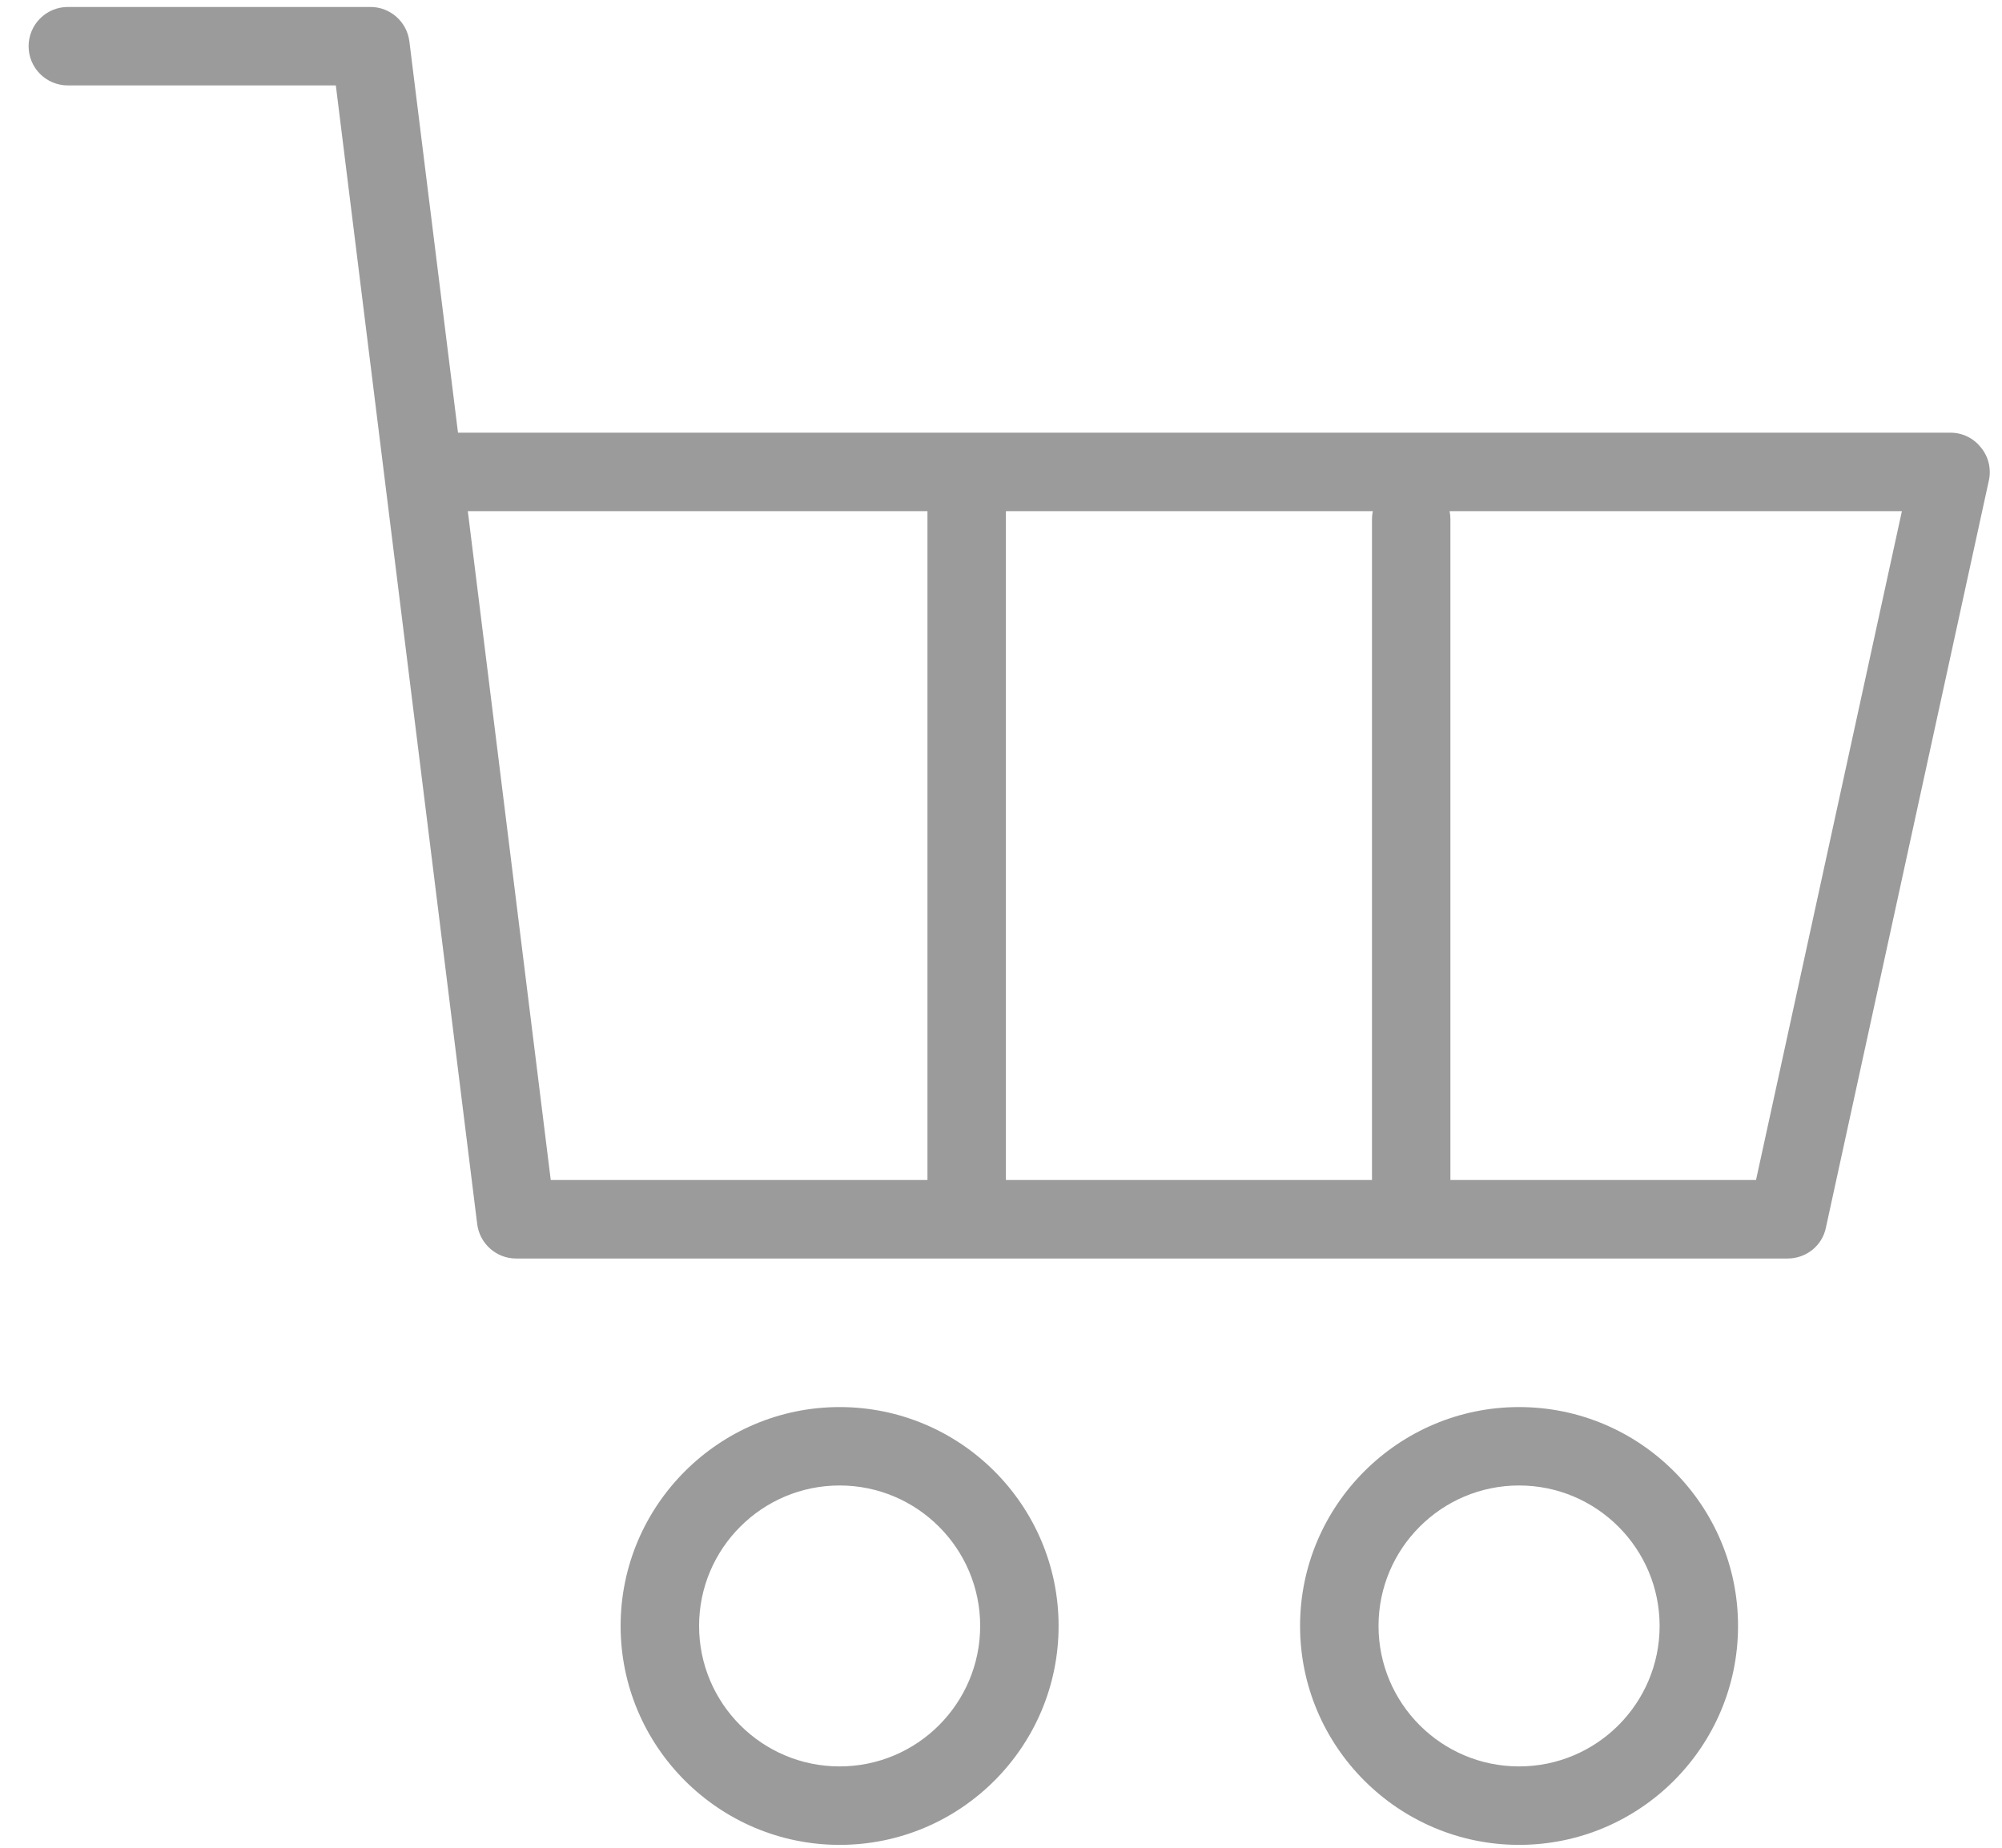 <?xml version="1.0" encoding="UTF-8"?> <svg xmlns="http://www.w3.org/2000/svg" xmlns:xlink="http://www.w3.org/1999/xlink" width="52px" height="48px" viewBox="0 0 52 48"> <!-- Generator: Sketch 47.1 (45422) - http://www.bohemiancoding.com/sketch --> <title>Icon BOUTIQUE</title> <desc>Created with Sketch.</desc> <defs></defs> <g id="Accueil" stroke="none" stroke-width="1" fill="none" fill-rule="evenodd"> <g id="VitaSoft" transform="translate(-265, -3385)" fill="#9B9B9B"> <g id="Group-3-Copy-8" transform="translate(200, 3331)"> <g id="Group-2" transform="translate(20, 20)"> <g id="Icon-BOUTIQUE" transform="translate(45, 34)"> <path d="M14.305,30.653 L45.611,30.653 L49.4,13.278 L12.151,13.278 L14.305,30.653 Z M46.429,32.693 L13.403,32.693 C12.894,32.693 12.459,32.309 12.395,31.8 L8.723,2.219 L1.762,2.219 C1.199,2.219 0.743,1.764 0.743,1.201 C0.743,0.638 1.199,0.181 1.762,0.181 L9.625,0.181 C10.135,0.181 10.57,0.566 10.633,1.075 L11.896,11.24 L50.663,11.24 C50.971,11.24 51.257,11.38 51.448,11.619 C51.65,11.86 51.724,12.175 51.66,12.476 L47.426,31.891 C47.331,32.359 46.917,32.693 46.429,32.693 L46.429,32.693 Z" id="Fill-991"></path> <path d="M21.808,38.589 C19.792,38.589 18.158,40.227 18.158,42.238 C18.158,44.25 19.792,45.887 21.808,45.887 C23.824,45.887 25.459,44.25 25.459,42.238 C25.459,40.227 23.824,38.589 21.808,38.589 Z M21.808,47.925 C18.678,47.925 16.12,45.374 16.12,42.238 C16.12,39.104 18.678,36.552 21.808,36.552 C24.949,36.552 27.496,39.104 27.496,42.238 C27.496,45.374 24.949,47.925 21.808,47.925 L21.808,47.925 Z" id="Fill-992"></path> <path d="M39.456,38.589 C37.44,38.589 35.806,40.227 35.806,42.238 C35.806,44.25 37.44,45.887 39.456,45.887 C41.473,45.887 43.107,44.25 43.107,42.238 C43.107,40.227 41.473,38.589 39.456,38.589 Z M39.456,47.925 C36.326,47.925 33.768,45.374 33.768,42.238 C33.768,39.104 36.326,36.552 39.456,36.552 C42.598,36.552 45.144,39.104 45.144,42.238 C45.144,45.374 42.598,47.925 39.456,47.925 L39.456,47.925 Z" id="Fill-993"></path> <path d="M25.109,32.2 C24.546,32.2 24.09,31.743 24.09,31.182 L24.09,12.996 C24.09,12.434 24.546,11.976 25.109,11.976 C25.671,11.976 26.127,12.434 26.127,12.996 L26.127,31.182 C26.127,31.743 25.671,32.2 25.109,32.2" id="Fill-994"></path> <path d="M36.655,31.955 C36.092,31.955 35.636,31.499 35.636,30.935 L35.636,13.487 C35.636,12.924 36.092,12.469 36.655,12.469 C37.217,12.469 37.673,12.924 37.673,13.487 L37.673,30.935 C37.673,31.499 37.217,31.955 36.655,31.955" id="Fill-995"></path> </g> </g> </g> </g> </g> </svg> 